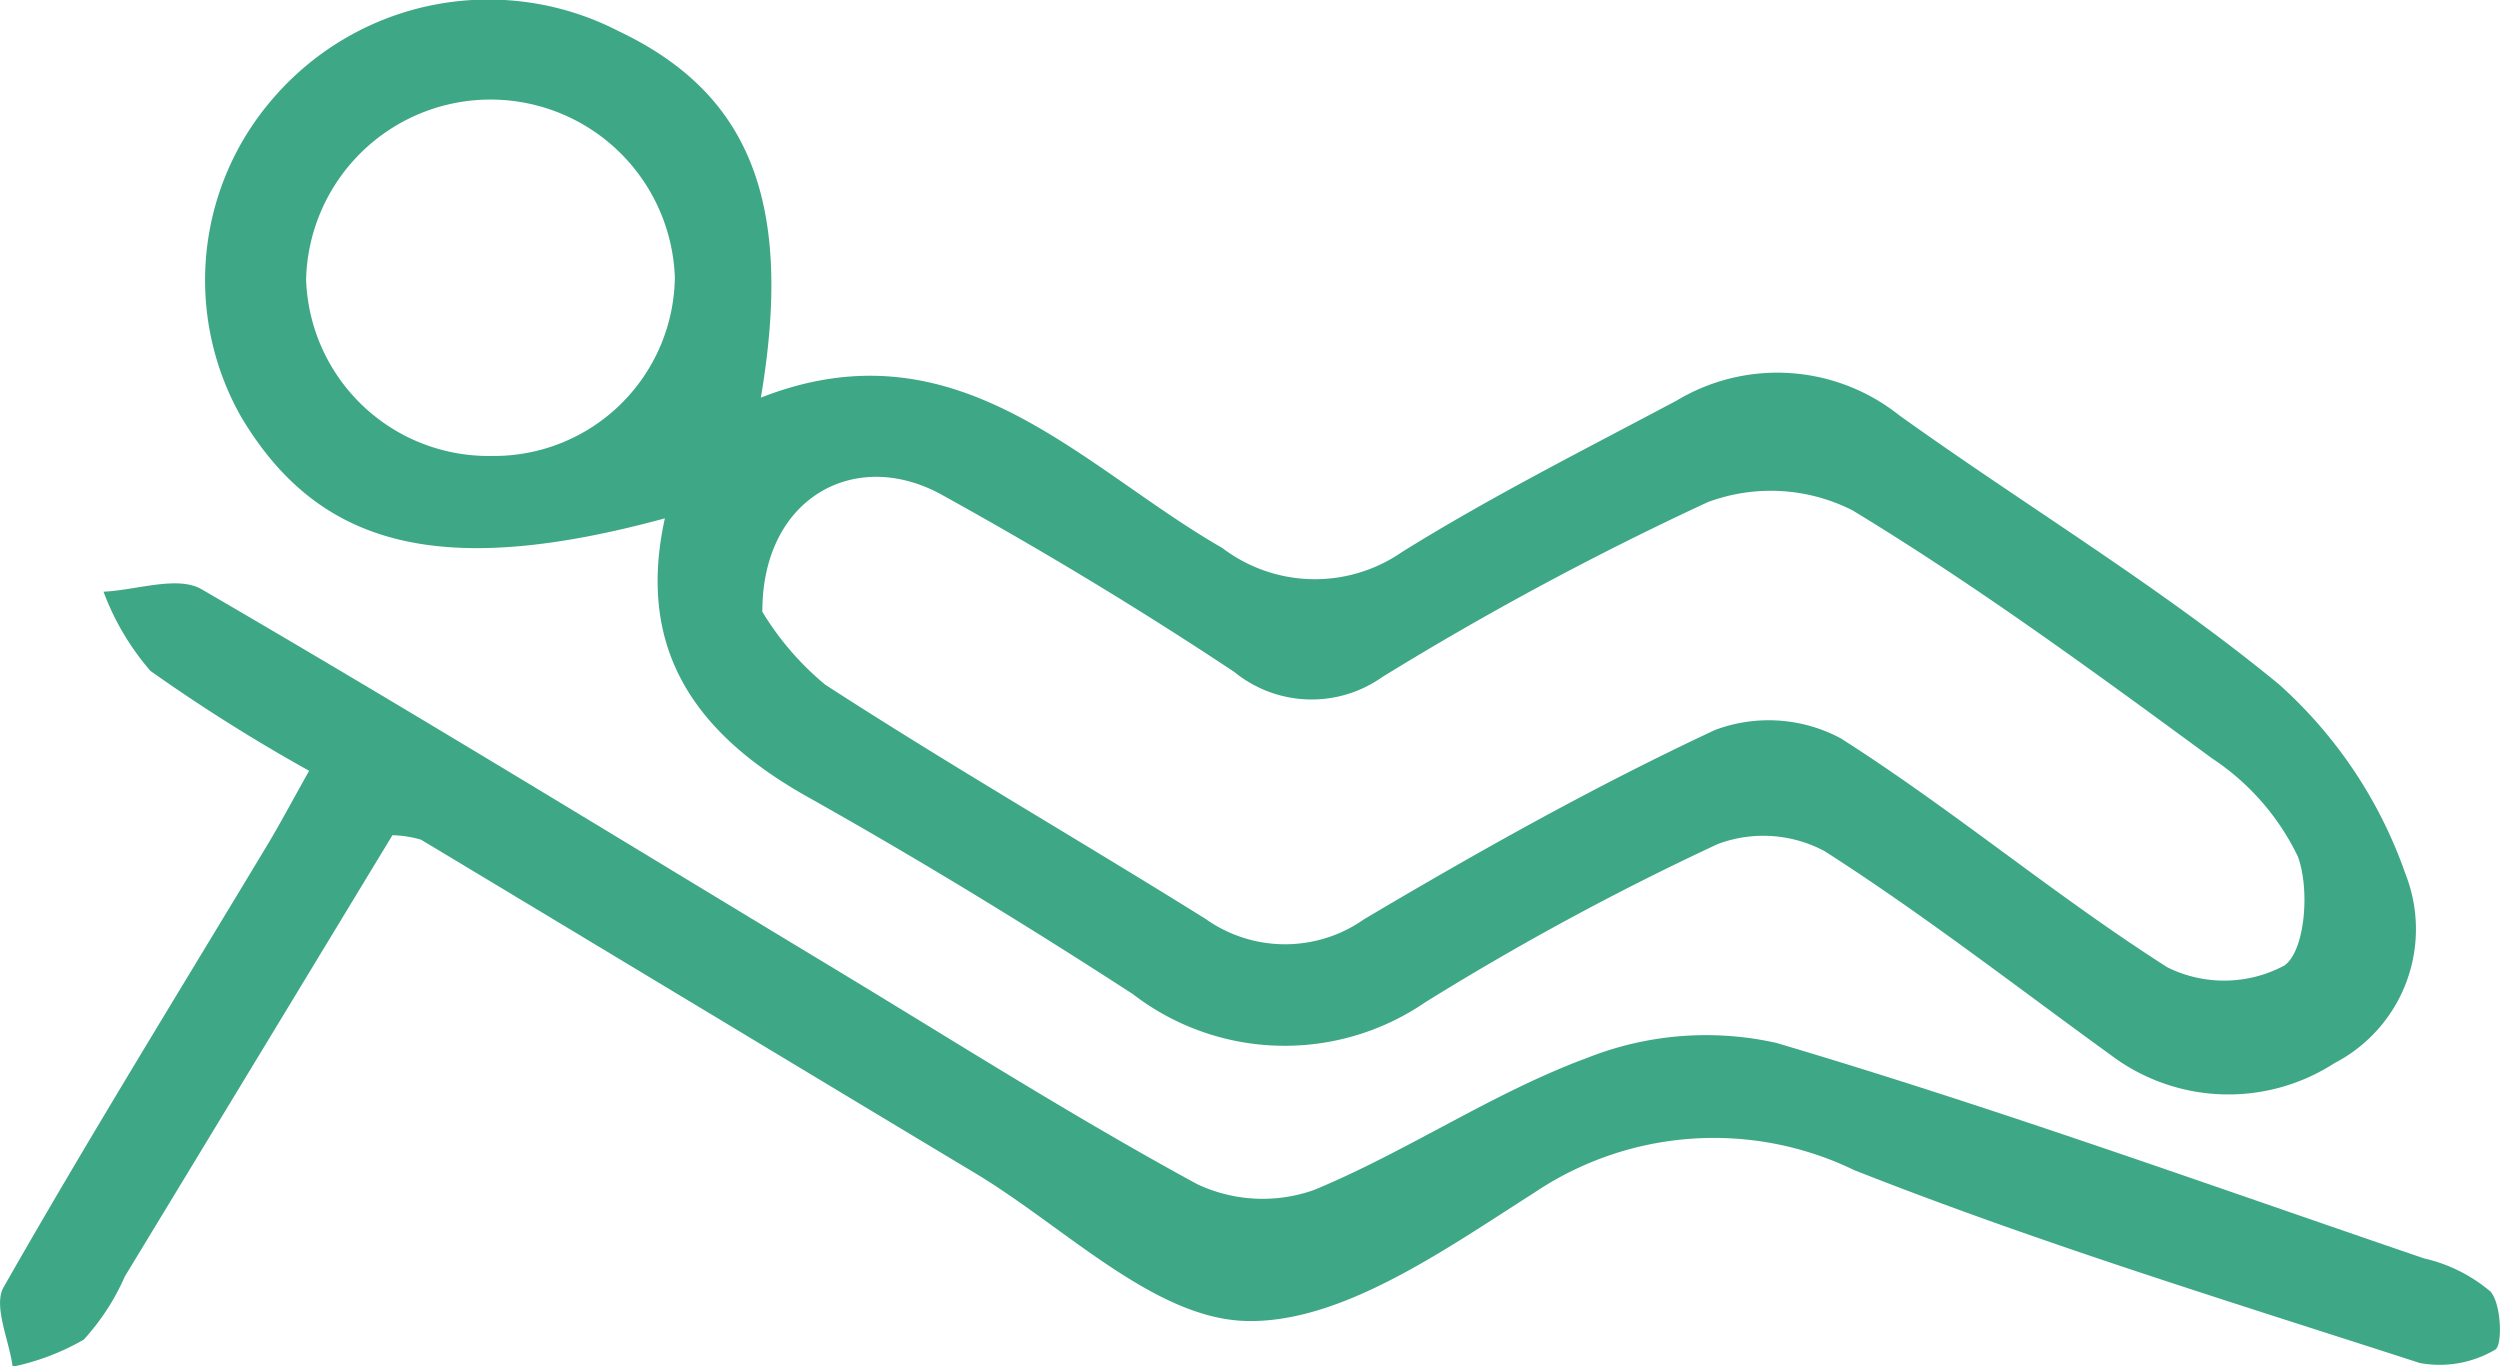 <svg xmlns="http://www.w3.org/2000/svg" xmlns:xlink="http://www.w3.org/1999/xlink" width="56.338" height="30.794" viewBox="0 0 56.338 30.794">
  <defs>
    <clipPath id="clip-path">
      <rect id="Rettangolo_1333" data-name="Rettangolo 1333" width="56.338" height="30.794" fill="#3da786"/>
    </clipPath>
  </defs>
  <g id="Raggruppa_3025" data-name="Raggruppa 3025" transform="translate(0 0)">
    <g id="Raggruppa_3024" data-name="Raggruppa 3024" transform="translate(0 0)" clip-path="url(#clip-path)">
      <path id="Tracciato_31498" data-name="Tracciato 31498" d="M21.037,11.681c-5.01,1.363-7.787.676-9.551-2.291a6.243,6.243,0,0,1,.721-7.172A6.4,6.4,0,0,1,20,.705c2.946,1.4,3.946,3.851,3.2,8.256,4.439-1.742,7.2,1.55,10.4,3.389a3.448,3.448,0,0,0,4.054.086c1.995-1.241,4.1-2.3,6.182-3.408a4.408,4.408,0,0,1,5.011.326c2.843,2.039,5.866,3.851,8.561,6.065a10.263,10.263,0,0,1,2.852,4.271,3.4,3.4,0,0,1-1.6,4.269,4.4,4.4,0,0,1-5.03-.177c-2.141-1.55-4.232-3.176-6.456-4.6a2.927,2.927,0,0,0-2.413-.16,62.649,62.649,0,0,0-6.586,3.563A5.608,5.608,0,0,1,31.58,22.4c-2.394-1.553-4.835-3.043-7.323-4.44s-3.88-3.277-3.22-6.279m2.193,2.1a6.49,6.49,0,0,0,1.42,1.648c2.814,1.823,5.722,3.5,8.569,5.277a3.094,3.094,0,0,0,3.577.008c2.577-1.527,5.2-3,7.908-4.264a3.441,3.441,0,0,1,2.834.19c2.526,1.607,4.836,3.553,7.362,5.161a2.881,2.881,0,0,0,2.634-.043c.476-.343.574-1.742.3-2.462a5.513,5.513,0,0,0-1.922-2.2C53.259,15.149,50.6,13.2,47.8,11.5a4.072,4.072,0,0,0-3.259-.185,70.853,70.853,0,0,0-7.343,3.946,2.757,2.757,0,0,1-3.327-.117c-2.138-1.421-4.344-2.75-6.591-3.993-1.949-1.078-4.048.06-4.046,2.624m-6.1-3.5a4.076,4.076,0,0,0,4.128-4.023,4.157,4.157,0,0,0-8.31.043,4.114,4.114,0,0,0,4.183,3.98" transform="translate(-6.054 0)" fill="#3da786"/>
      <path id="Tracciato_31499" data-name="Tracciato 31499" d="M6.966,34.6A38.947,38.947,0,0,1,3.391,32.35a5.818,5.818,0,0,1-1.058-1.786c.746-.034,1.668-.369,2.211-.054,4.755,2.763,9.441,5.642,14.15,8.484,2.752,1.661,5.467,3.39,8.288,4.923a3.461,3.461,0,0,0,2.636.127c2.1-.87,4.026-2.191,6.152-2.975a7.255,7.255,0,0,1,4.259-.337c4.916,1.456,9.746,3.2,14.6,4.857a3.524,3.524,0,0,1,1.495.747c.247.277.274,1.22.105,1.309a2.459,2.459,0,0,1-1.7.3c-4.271-1.383-8.574-2.7-12.746-4.347a7.253,7.253,0,0,0-7.213.513c-2.018,1.284-4.358,2.954-6.507,2.887-2.064-.064-4.076-2.125-6.095-3.335-4.165-2.5-8.319-5.011-12.482-7.511a2.475,2.475,0,0,0-.643-.1c-1.979,3.264-4,6.6-6.03,9.943a5.189,5.189,0,0,1-.927,1.425,5.451,5.451,0,0,1-1.6.609c-.083-.61-.447-1.38-.2-1.8C2,42.871,4.027,39.591,6.016,36.287c.293-.487.559-.991.95-1.686" transform="translate(0 -17.23)" fill="#3da786"/>
    </g>
  </g>
</svg>
